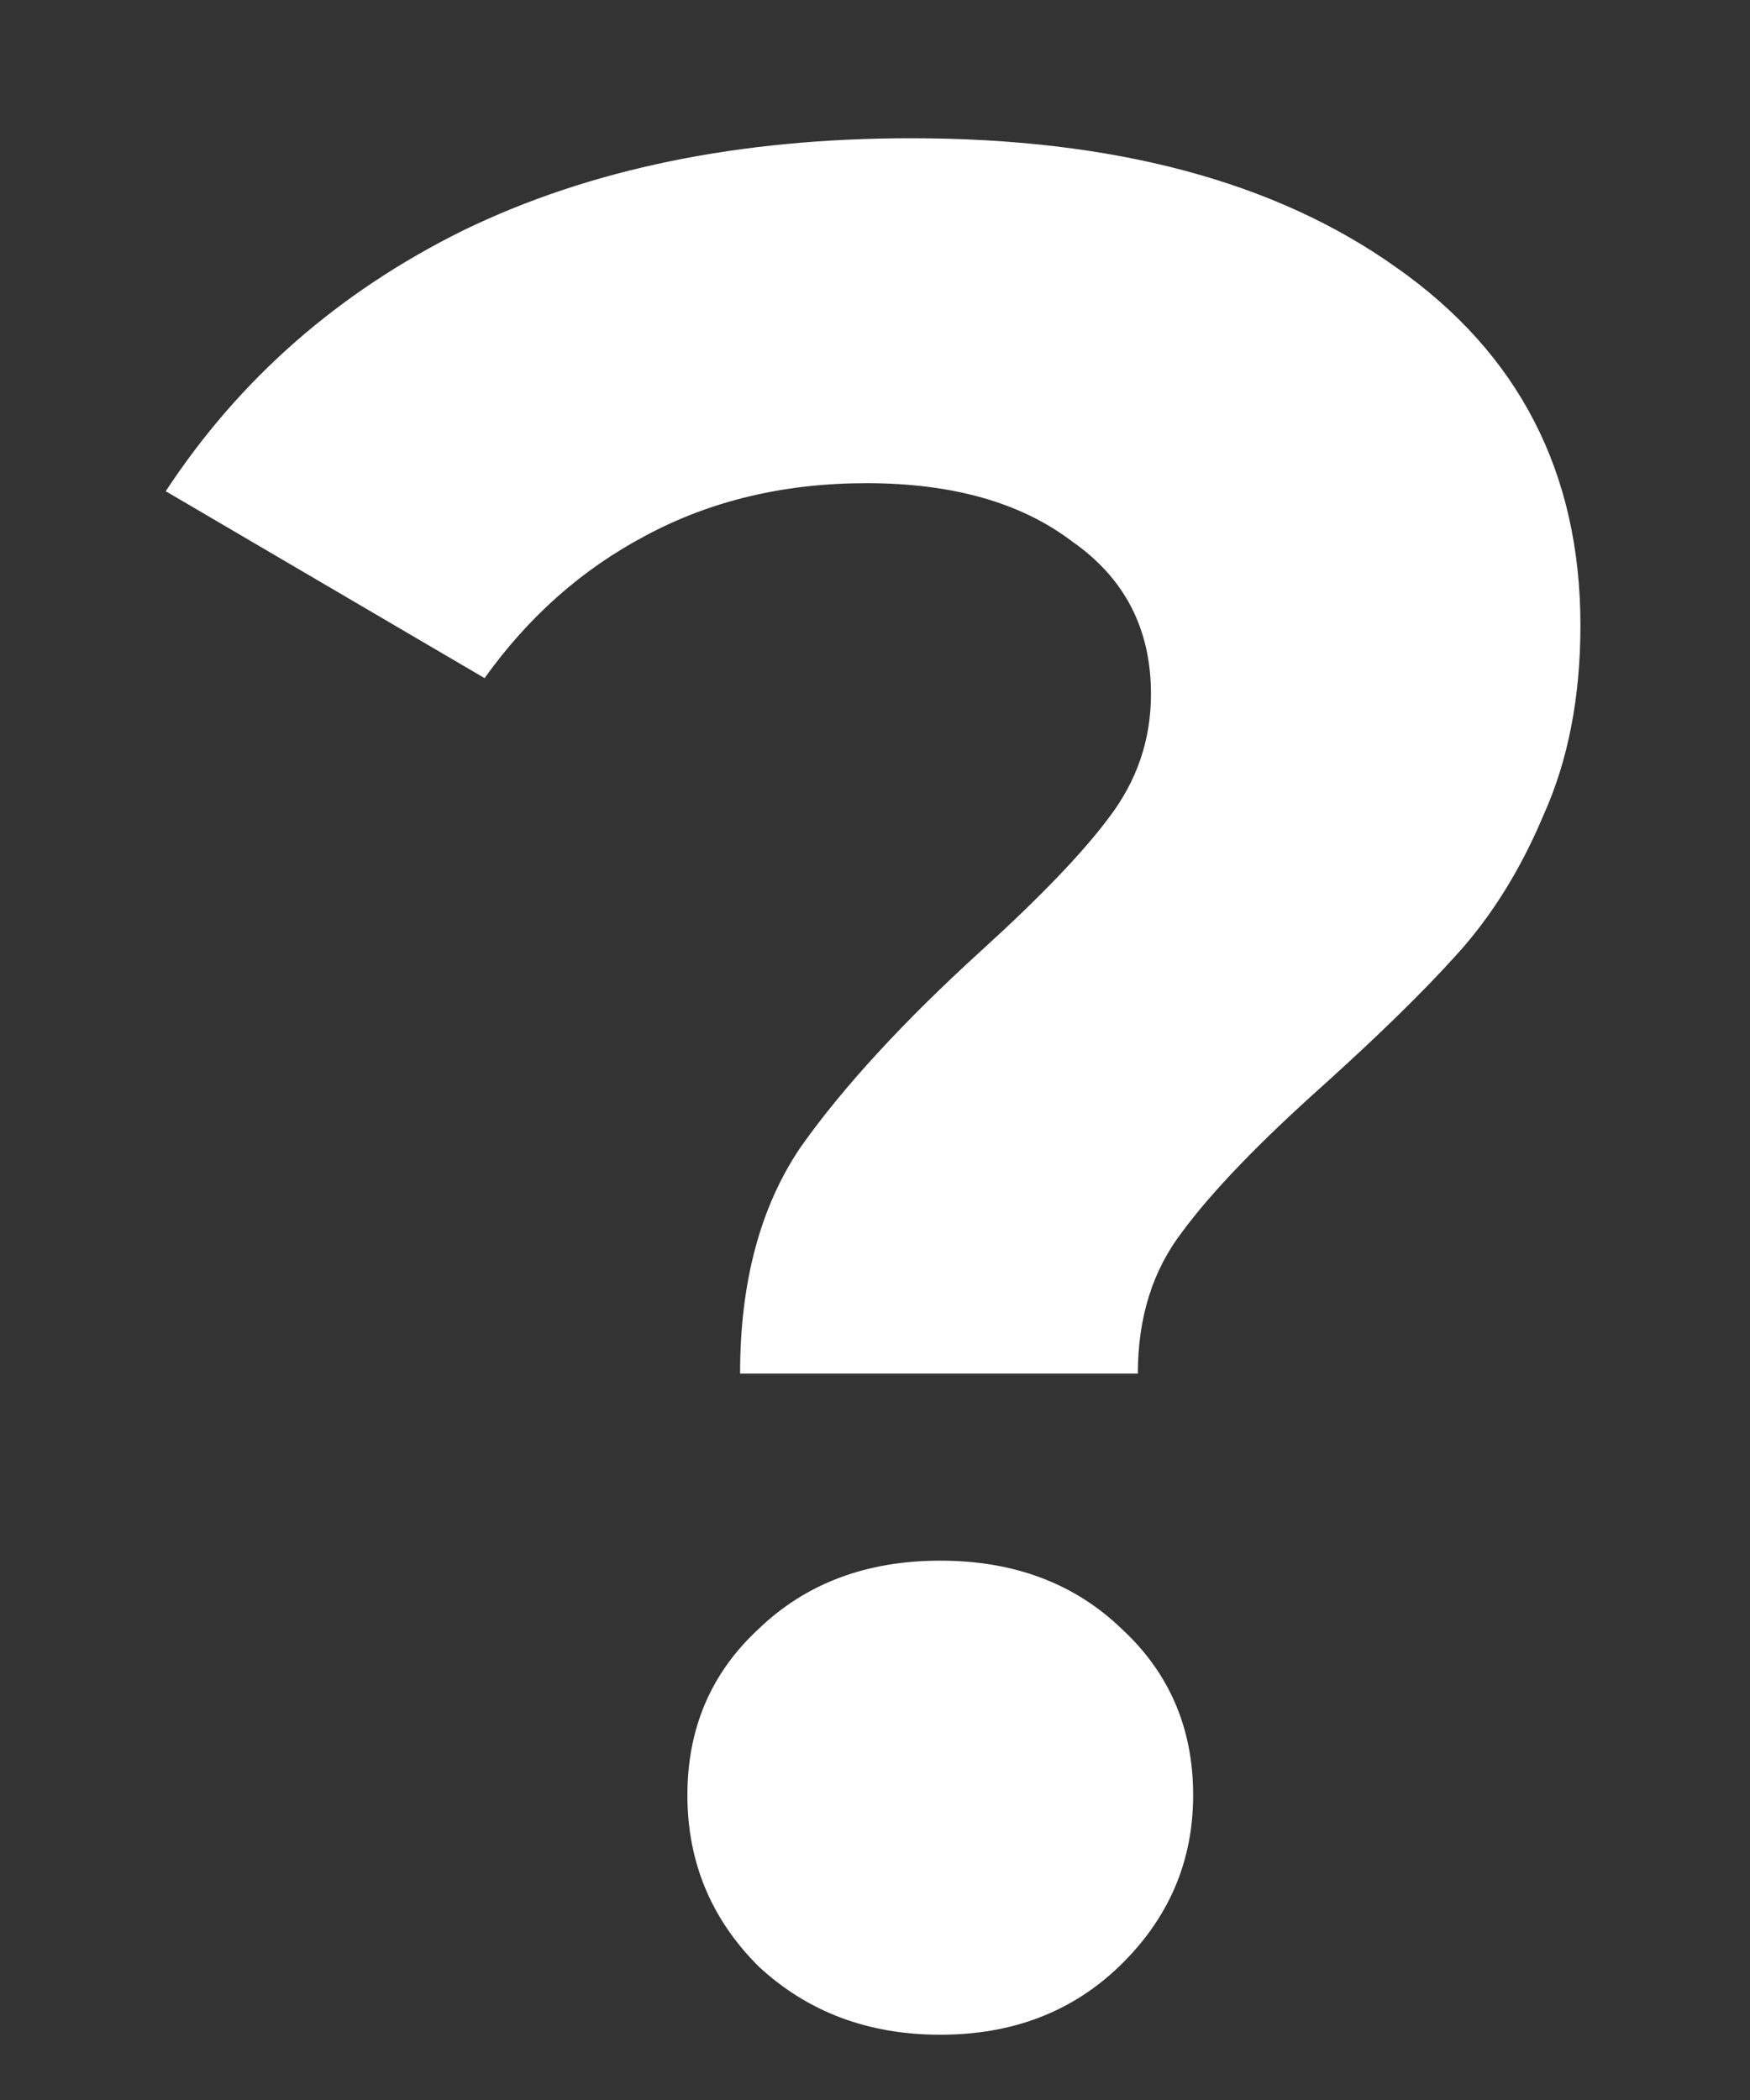 <svg width="10" height="12" viewBox="0 0 10 12" fill="none" xmlns="http://www.w3.org/2000/svg">
<rect x="0" y="0" width="10" height="12" fill="#333333" stroke="none"/>
<path d="M4.229 7.849C4.229 7.327 4.344 6.896 4.575 6.555C4.816 6.214 5.162 5.837 5.614 5.426C5.945 5.125 6.186 4.874 6.336 4.673C6.497 4.462 6.577 4.227 6.577 3.966C6.577 3.594 6.427 3.303 6.125 3.093C5.834 2.872 5.443 2.761 4.951 2.761C4.48 2.761 4.058 2.862 3.687 3.062C3.326 3.253 3.02 3.524 2.769 3.875L0.947 2.807C1.369 2.164 1.936 1.668 2.648 1.316C3.371 0.965 4.224 0.79 5.207 0.79C6.361 0.79 7.285 1.035 7.977 1.527C8.679 2.019 9.031 2.701 9.031 3.574C9.031 3.986 8.96 4.347 8.82 4.658C8.689 4.969 8.524 5.235 8.323 5.456C8.133 5.667 7.882 5.912 7.571 6.193C7.199 6.525 6.928 6.806 6.758 7.036C6.587 7.257 6.502 7.528 6.502 7.849H4.229ZM5.373 11.627C4.961 11.627 4.615 11.497 4.334 11.236C4.063 10.965 3.928 10.639 3.928 10.258C3.928 9.876 4.063 9.56 4.334 9.309C4.605 9.048 4.951 8.918 5.373 8.918C5.794 8.918 6.141 9.048 6.411 9.309C6.682 9.56 6.818 9.876 6.818 10.258C6.818 10.639 6.677 10.965 6.396 11.236C6.125 11.497 5.784 11.627 5.373 11.627Z" fill="white"/>
</svg>

